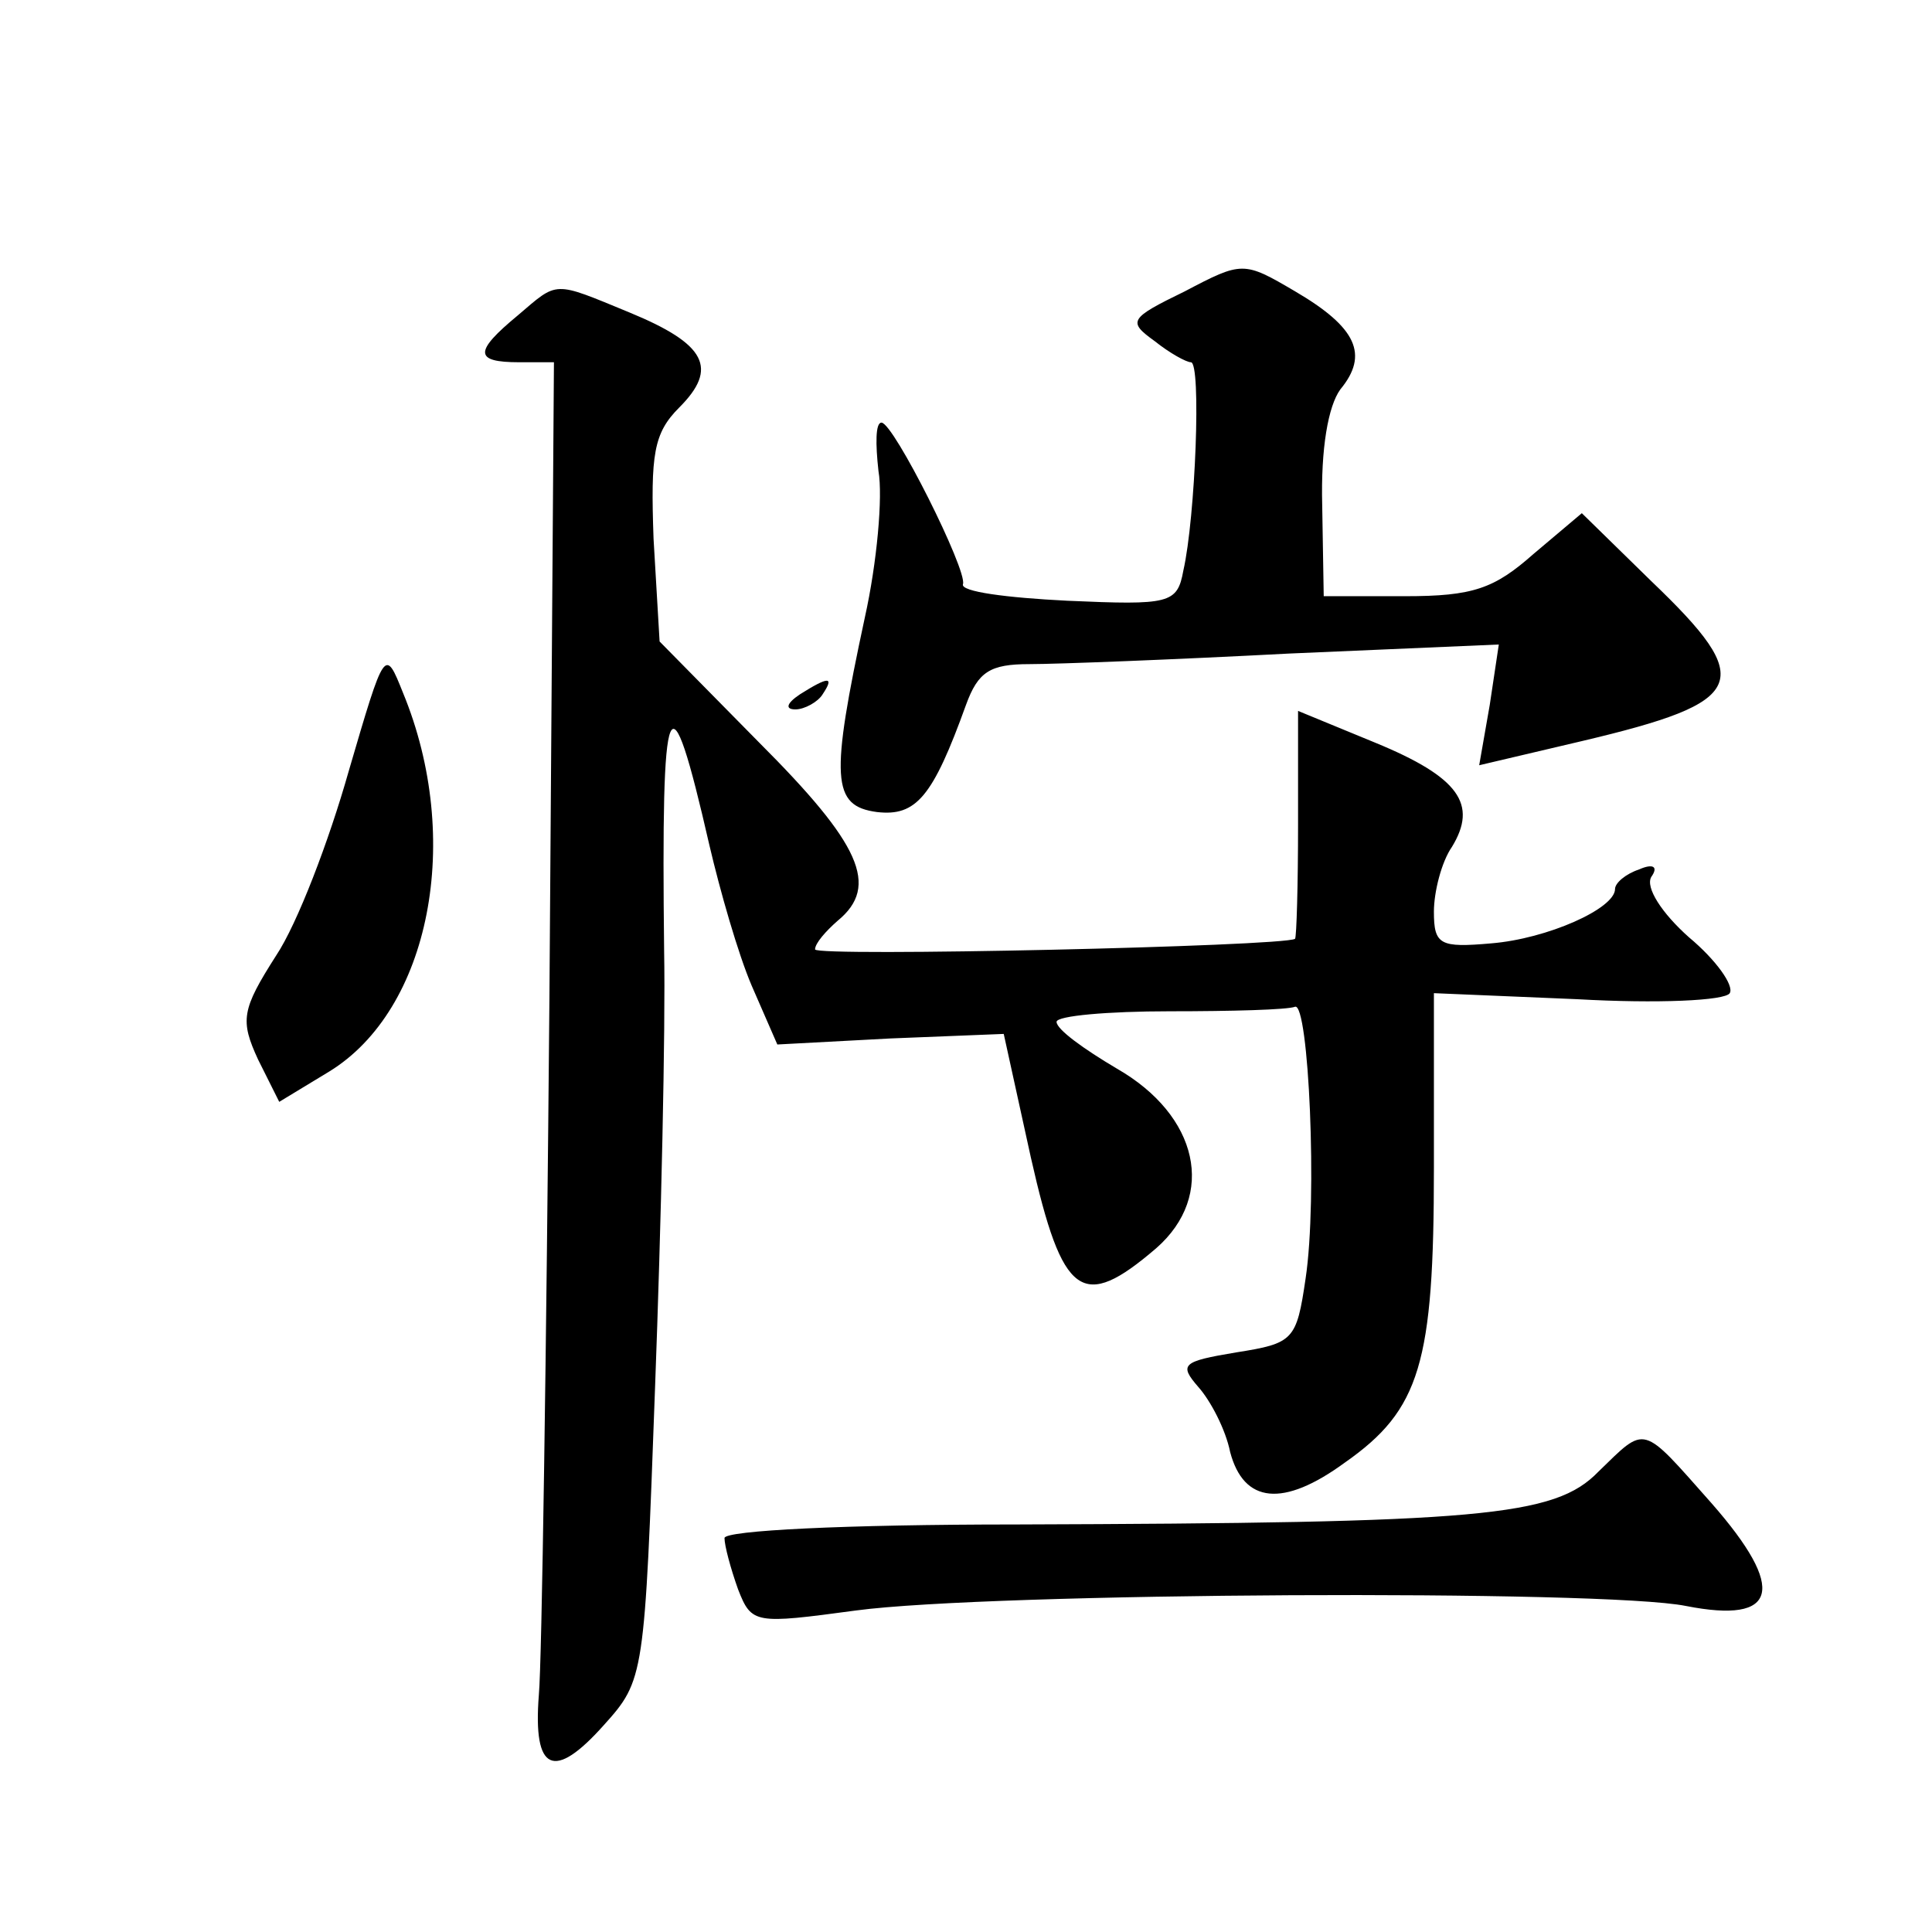 <?xml version="1.0" standalone="no"?>
<!DOCTYPE svg PUBLIC "-//W3C//DTD SVG 20010904//EN"
 "http://www.w3.org/TR/2001/REC-SVG-20010904/DTD/svg10.dtd">
<svg version="1.0" xmlns="http://www.w3.org/2000/svg"
 width="128pt" height="128pt" viewBox="0 0 128 128"
 preserveAspectRatio="xMidYMid meet">
<g transform="translate(0,128) scale(0.1,-0.1)"
fill="#0" stroke="none">
<path d="M785 1087 c-37 -18 -38 -20 -20 -33 10 -8 21 -14 24 -14 7 0 3 -103 -5
-138 -4 -22 -9 -23 -77 -20 -40 2 -71 6 -69 11 3 9 -46 107 -54 107 -4 0 -4 -14
-2 -32 3 -17 -1 -61 -9 -97 -23 -107 -22 -125 8 -129 26 -3 37 10 59 71 8 22 16
27 42 27 18 0 96 3 172 7 l139 6 -6 -40 -7 -40 68 16 c110 26 116 39 46 106 l-46
45 -32 -27 c-26 -23 -40 -28 -85 -28 l-54 0 -1 60 c-1 38 4 66 12 77 19 23 11 41
-30 65 -34 20 -35 20 -73 0z M343 1071 c-29 -24 -29 -31 1 -31 l23 0 -3 -422 c-2
-233 -5 -440 -7 -461 -4 -51 10 -57 43 -20 27 30 27 32 34 224 4 107 7 237 6 289
-2 175 3 188 30 70 7 -30 19 -72 28 -93 l17 -39 75 4 75 3 18 -82 c21 -93 34 -102
83 -60 40 35 28 88 -26 119 -22 13 -40 26 -40 31 0 4 34 7 75 7 41 0 78 1 83 3
9 3 15 -127 7 -180 -6 -41 -8 -43 -46 -49 -36 -6 -38 -8 -25 -23 8 -9 18 -28 21
-43 9 -34 35 -37 76 -7 50 35 59 66 59 195 l0 116 95 -4 c53 -3 98 -1 101 4 3 5
-9 22 -27 37 -18 16 -29 33 -25 40 5 7 1 9 -8 5 -9 -3 -16 -9 -16 -13 0 -13 -45
-33 -82 -36 -34 -3 -38 -1 -38 21 0 13 5 33 12 43 17 28 5 46 -51 69 l-51 21 0
-75 c0 -40 -1 -75 -2 -76 -8 -5 -318 -12 -318 -7 0 4 7 12 15 19 28 23 15 51 -52
118 l-66 67 -4 68 c-2 56 0 70 17 87 26 26 18 42 -33 63 -51 21 -47 21 -74 -2z
M231 769 c-13 -46 -34 -101 -48 -122 -23 -36 -24 -43 -12 -69 l14 -28 33 20 c67
41 89 154 49 251 -12 30 -12 30 -36 -52z M530 820 c-9 -6 -10 -10 -3 -10 6 0 15
5 18 10 8 12 4 12 -15 0z M1059 305 c-29 -30 -78 -34 -386 -35 -113 0 -193 -4 -193
-9 0 -5 4 -20 9 -34 9 -23 11 -23 78 -14 89 12 496 14 550 3 61 -12 67 11 17 68
-47 53 -43 52 -75 21z"/>
</g>
</svg>
